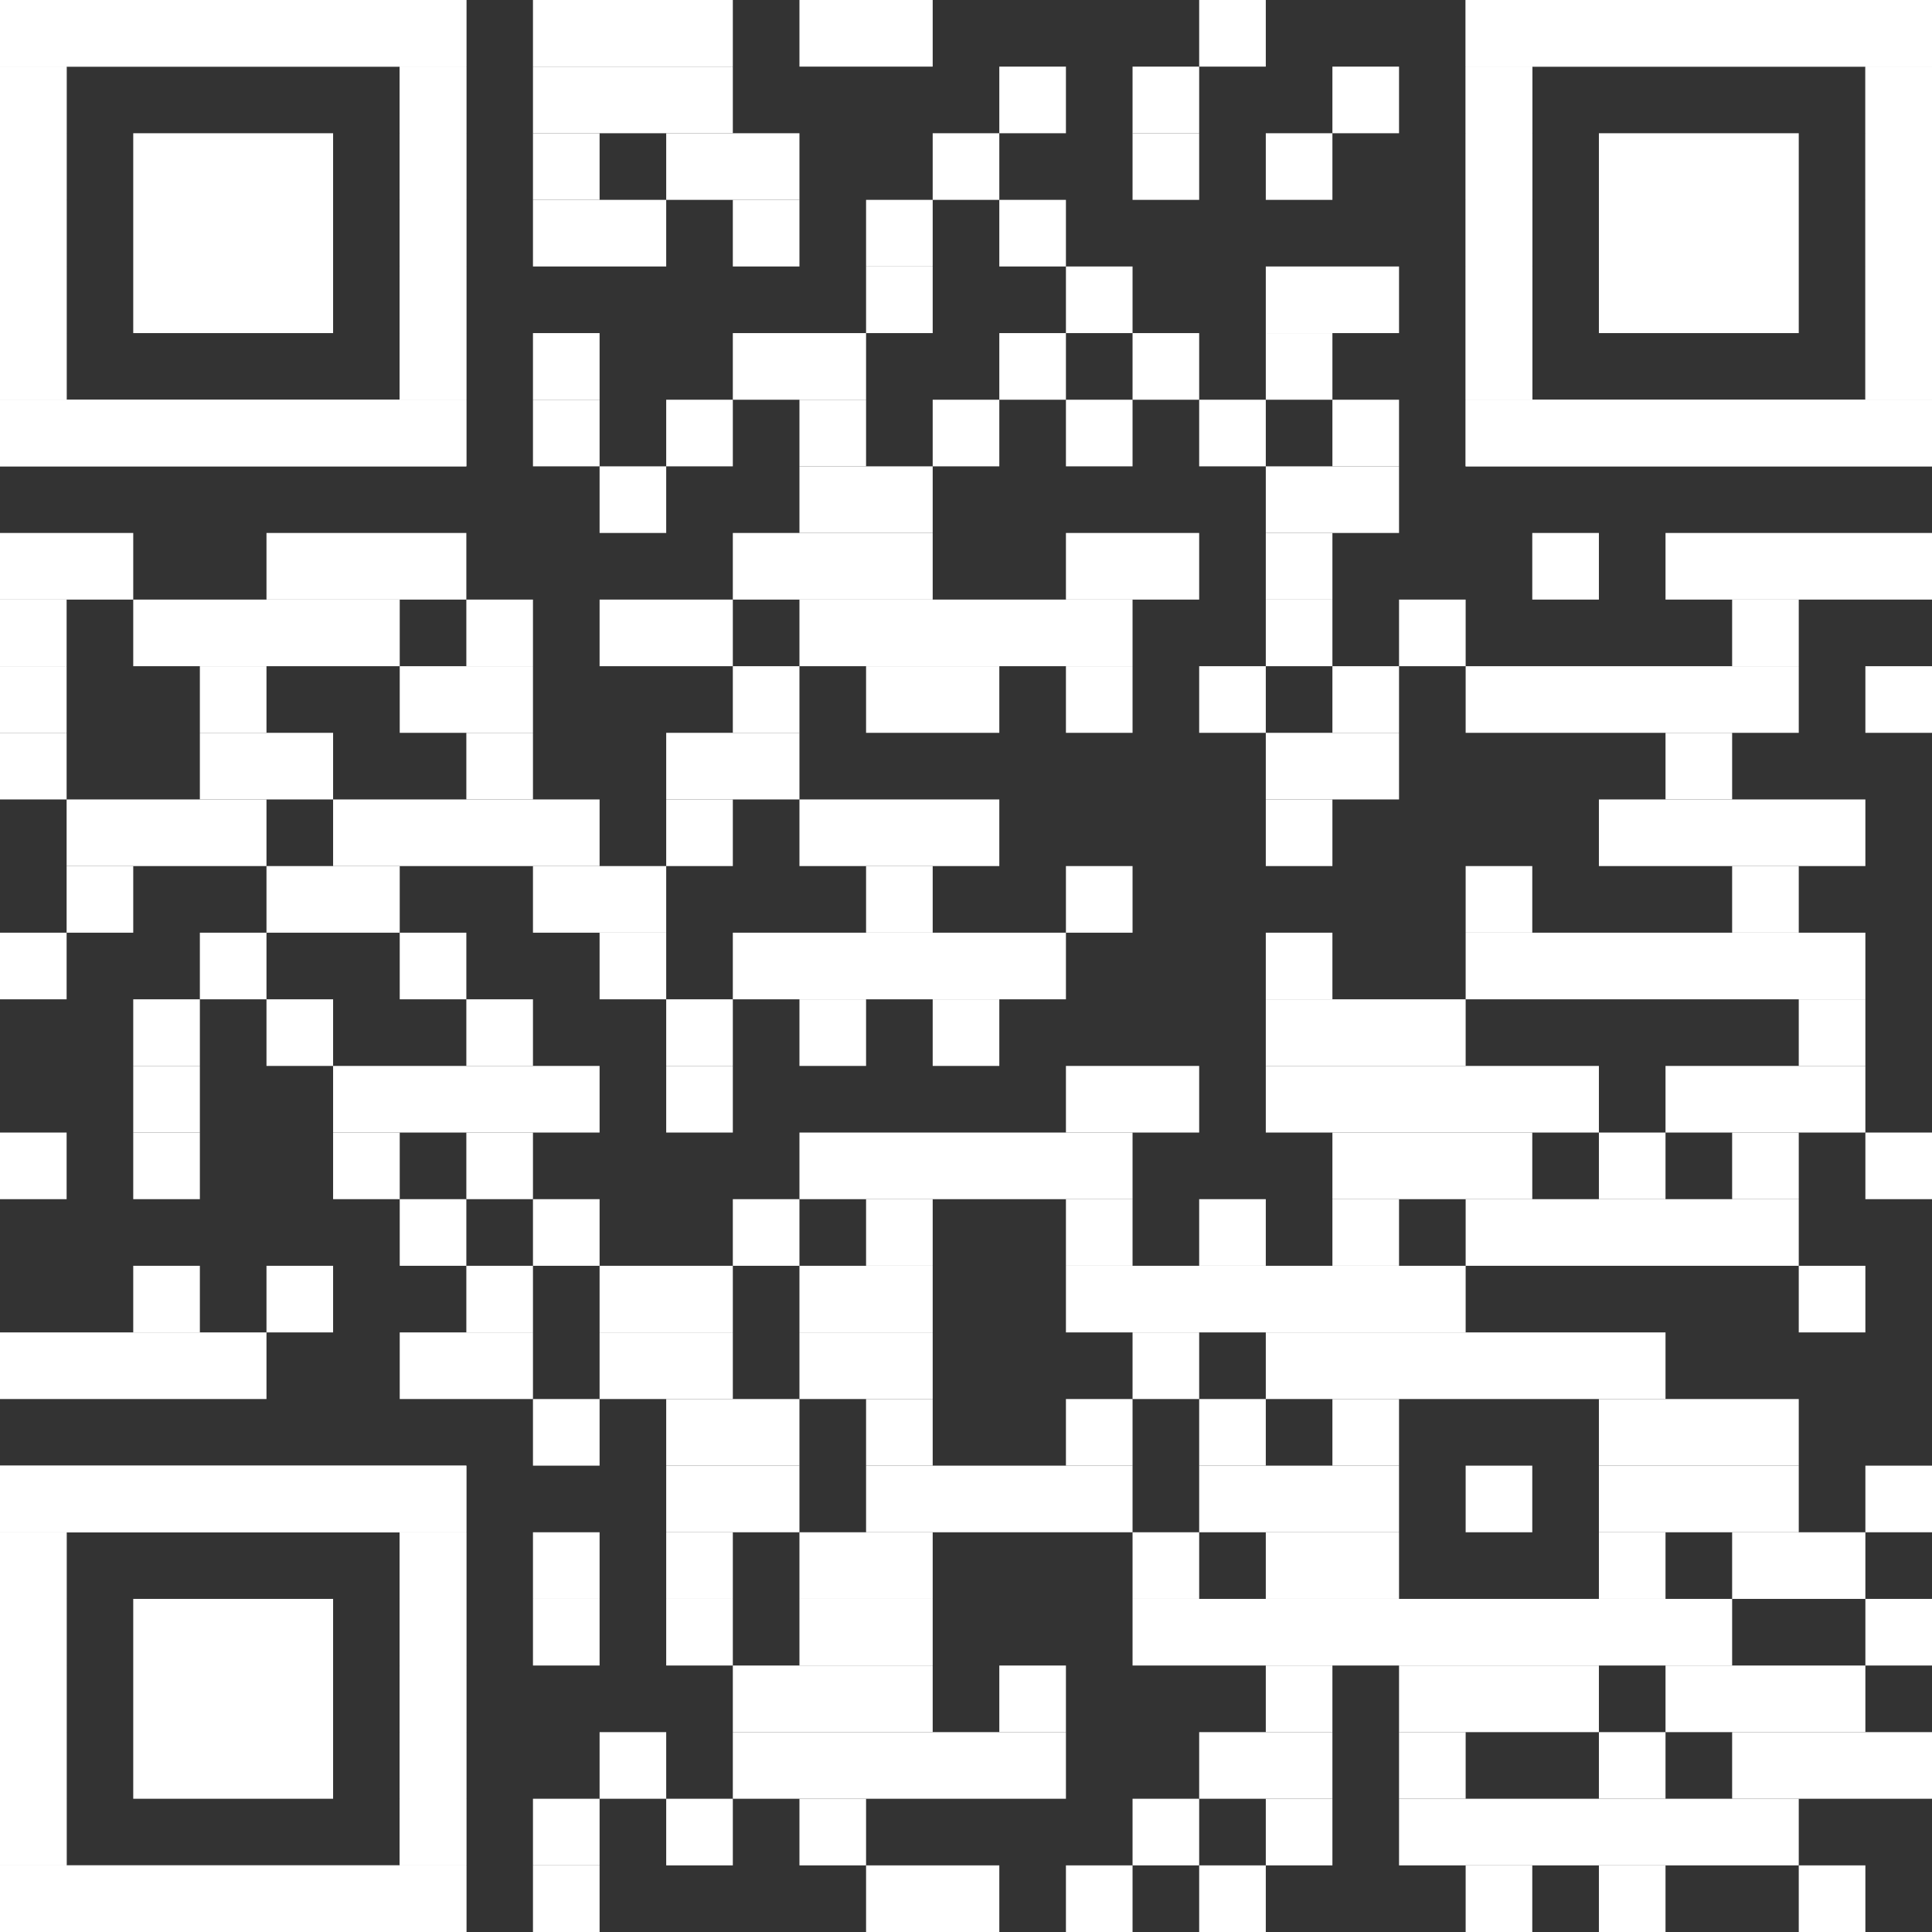<?xml version="1.0" encoding="utf-8"?>
<!-- Generator: Adobe Illustrator 28.1.0, SVG Export Plug-In . SVG Version: 6.00 Build 0)  -->
<svg version="1.1" id="Ebene_1" xmlns="http://www.w3.org/2000/svg" xmlns:xlink="http://www.w3.org/1999/xlink" x="0px" y="0px"
	 viewBox="0 0 2465 2465" style="enable-background:new 0 0 2465 2465;" xml:space="preserve">
<rect x="0" y="0" width="2465" height="2465" fill="#333333" stroke="none"/>
<style type="text/css">
	.st0{fill:#FFFFFF;}
</style>
<g>
	<rect x="680" class="st0" width="255" height="85"/>
	<rect x="1020" class="st0" width="170" height="85"/>
	<rect x="1530" class="st0" width="85" height="85"/>
	<rect x="680" y="85" class="st0" width="255" height="85"/>
	<rect x="1275" y="85" class="st0" width="85" height="85"/>
	<rect x="1445" y="85" class="st0" width="85" height="85"/>
	<rect x="1700" y="85" class="st0" width="85" height="85"/>
	<rect x="680" y="170" class="st0" width="85" height="85"/>
	<rect x="850" y="170" class="st0" width="170" height="85"/>
	<rect x="1190" y="170" class="st0" width="85" height="85"/>
	<rect x="1445" y="170" class="st0" width="85" height="85"/>
	<rect x="1615" y="170" class="st0" width="85" height="85"/>
	<rect x="680" y="255" class="st0" width="170" height="85"/>
	<rect x="935" y="255" class="st0" width="85" height="85"/>
	<rect x="1105" y="255" class="st0" width="85" height="85"/>
	<rect x="1275" y="255" class="st0" width="85" height="85"/>
	<rect x="1105" y="340" class="st0" width="85" height="85"/>
	<rect x="1360" y="340" class="st0" width="85" height="85"/>
	<rect x="1615" y="340" class="st0" width="170" height="85"/>
	<rect x="680" y="425" class="st0" width="85" height="85"/>
	<rect x="935" y="425" class="st0" width="170" height="85"/>
	<rect x="1275" y="425" class="st0" width="85" height="85"/>
	<rect x="1445" y="425" class="st0" width="85" height="85"/>
	<rect x="1615" y="425" class="st0" width="85" height="85"/>
	<rect x="680" y="510" class="st0" width="85" height="85"/>
	<rect x="850" y="510" class="st0" width="85" height="85"/>
	<rect x="1020" y="510" class="st0" width="85" height="85"/>
	<rect x="1190" y="510" class="st0" width="85" height="85"/>
	<rect x="1360" y="510" class="st0" width="85" height="85"/>
	<rect x="1530" y="510" class="st0" width="85" height="85"/>
	<rect x="1700" y="510" class="st0" width="85" height="85"/>
	<rect x="765" y="595" class="st0" width="85" height="85"/>
	<rect x="1020" y="595" class="st0" width="170" height="85"/>
	<rect x="1615" y="595" class="st0" width="170" height="85"/>
	<rect y="680" class="st0" width="170" height="85"/>
	<rect x="340" y="680" class="st0" width="255" height="85"/>
	<rect x="935" y="680" class="st0" width="255" height="85"/>
	<rect x="1360" y="680" class="st0" width="170" height="85"/>
	<rect x="1615" y="680" class="st0" width="85" height="85"/>
	<rect x="1955" y="680" class="st0" width="85" height="85"/>
	<rect x="2125" y="680" class="st0" width="340" height="85"/>
	<rect y="765" class="st0" width="85" height="85"/>
	<rect x="170" y="765" class="st0" width="340" height="85"/>
	<rect x="595" y="765" class="st0" width="85" height="85"/>
	<rect x="765" y="765" class="st0" width="170" height="85"/>
	<rect x="1020" y="765" class="st0" width="425" height="85"/>
	<rect x="1615" y="765" class="st0" width="85" height="85"/>
	<rect x="1785" y="765" class="st0" width="85" height="85"/>
	<rect x="2210" y="765" class="st0" width="85" height="85"/>
	<rect y="850" class="st0" width="85" height="85"/>
	<rect x="255" y="850" class="st0" width="85" height="85"/>
	<rect x="510" y="850" class="st0" width="170" height="85"/>
	<rect x="935" y="850" class="st0" width="85" height="85"/>
	<rect x="1105" y="850" class="st0" width="170" height="85"/>
	<rect x="1360" y="850" class="st0" width="85" height="85"/>
	<rect x="1530" y="850" class="st0" width="85" height="85"/>
	<rect x="1700" y="850" class="st0" width="85" height="85"/>
	<rect x="1870" y="850" class="st0" width="425" height="85"/>
	<rect x="2380" y="850" class="st0" width="85" height="85"/>
	<rect y="935" class="st0" width="85" height="85"/>
	<rect x="255" y="935" class="st0" width="170" height="85"/>
	<rect x="595" y="935" class="st0" width="85" height="85"/>
	<rect x="850" y="935" class="st0" width="170" height="85"/>
	<rect x="1615" y="935" class="st0" width="170" height="85"/>
	<rect x="2125" y="935" class="st0" width="85" height="85"/>
	<rect x="85" y="1020" class="st0" width="255" height="85"/>
	<rect x="425" y="1020" class="st0" width="340" height="85"/>
	<rect x="850" y="1020" class="st0" width="85" height="85"/>
	<rect x="1020" y="1020" class="st0" width="255" height="85"/>
	<rect x="1615" y="1020" class="st0" width="85" height="85"/>
	<rect x="2040" y="1020" class="st0" width="340" height="85"/>
	<rect x="85" y="1105" class="st0" width="85" height="85"/>
	<rect x="340" y="1105" class="st0" width="170" height="85"/>
	<rect x="680" y="1105" class="st0" width="170" height="85"/>
	<rect x="1105" y="1105" class="st0" width="85" height="85"/>
	<rect x="1360" y="1105" class="st0" width="85" height="85"/>
	<rect x="1870" y="1105" class="st0" width="85" height="85"/>
	<rect x="2210" y="1105" class="st0" width="85" height="85"/>
	<rect y="1190" class="st0" width="85" height="85"/>
	<rect x="255" y="1190" class="st0" width="85" height="85"/>
	<rect x="510" y="1190" class="st0" width="85" height="85"/>
	<rect x="765" y="1190" class="st0" width="85" height="85"/>
	<rect x="935" y="1190" class="st0" width="425" height="85"/>
	<rect x="1615" y="1190" class="st0" width="85" height="85"/>
	<rect x="1870" y="1190" class="st0" width="510" height="85"/>
	<rect x="170" y="1275" class="st0" width="85" height="85"/>
	<rect x="340" y="1275" class="st0" width="85" height="85"/>
	<rect x="595" y="1275" class="st0" width="85" height="85"/>
	<rect x="850" y="1275" class="st0" width="85" height="85"/>
	<rect x="1020" y="1275" class="st0" width="85" height="85"/>
	<rect x="1190" y="1275" class="st0" width="85" height="85"/>
	<rect x="1615" y="1275" class="st0" width="255" height="85"/>
	<rect x="2295" y="1275" class="st0" width="85" height="85"/>
	<rect x="170" y="1360" class="st0" width="85" height="85"/>
	<rect x="425" y="1360" class="st0" width="340" height="85"/>
	<rect x="850" y="1360" class="st0" width="85" height="85"/>
	<rect x="1360" y="1360" class="st0" width="170" height="85"/>
	<rect x="1615" y="1360" class="st0" width="425" height="85"/>
	<rect x="2125" y="1360" class="st0" width="255" height="85"/>
	<rect y="1445" class="st0" width="85" height="85"/>
	<rect x="170" y="1445" class="st0" width="85" height="85"/>
	<rect x="425" y="1445" class="st0" width="85" height="85"/>
	<rect x="595" y="1445" class="st0" width="85" height="85"/>
	<rect x="1020" y="1445" class="st0" width="425" height="85"/>
	<rect x="1700" y="1445" class="st0" width="255" height="85"/>
	<rect x="2040" y="1445" class="st0" width="85" height="85"/>
	<rect x="2210" y="1445" class="st0" width="85" height="85"/>
	<rect x="2380" y="1445" class="st0" width="85" height="85"/>
	<rect x="510" y="1530" class="st0" width="85" height="85"/>
	<rect x="680" y="1530" class="st0" width="85" height="85"/>
	<rect x="935" y="1530" class="st0" width="85" height="85"/>
	<rect x="1105" y="1530" class="st0" width="85" height="85"/>
	<rect x="1360" y="1530" class="st0" width="85" height="85"/>
	<rect x="1530" y="1530" class="st0" width="85" height="85"/>
	<rect x="1700" y="1530" class="st0" width="85" height="85"/>
	<rect x="1870" y="1530" class="st0" width="425" height="85"/>
	<rect x="170" y="1615" class="st0" width="85" height="85"/>
	<rect x="340" y="1615" class="st0" width="85" height="85"/>
	<rect x="595" y="1615" class="st0" width="85" height="85"/>
	<rect x="765" y="1615" class="st0" width="170" height="85"/>
	<rect x="1020" y="1615" class="st0" width="170" height="85"/>
	<rect x="1360" y="1615" class="st0" width="510" height="85"/>
	<rect x="2295" y="1615" class="st0" width="85" height="85"/>
	<rect y="1700" class="st0" width="340" height="85"/>
	<rect x="510" y="1700" class="st0" width="170" height="85"/>
	<rect x="765" y="1700" class="st0" width="170" height="85"/>
	<rect x="1020" y="1700" class="st0" width="170" height="85"/>
	<rect x="1445" y="1700" class="st0" width="85" height="85"/>
	<rect x="1615" y="1700" class="st0" width="510" height="85"/>
	<rect x="680" y="1785" class="st0" width="85" height="85"/>
	<rect x="850" y="1785" class="st0" width="170" height="85"/>
	<rect x="1105" y="1785" class="st0" width="85" height="85"/>
	<rect x="1360" y="1785" class="st0" width="85" height="85"/>
	<rect x="1530" y="1785" class="st0" width="85" height="85"/>
	<rect x="1700" y="1785" class="st0" width="85" height="85"/>
	<rect x="2040" y="1785" class="st0" width="255" height="85"/>
	<rect x="850" y="1870" class="st0" width="170" height="85"/>
	<rect x="1105" y="1870" class="st0" width="340" height="85"/>
	<rect x="1530" y="1870" class="st0" width="255" height="85"/>
	<rect x="1870" y="1870" class="st0" width="85" height="85"/>
	<rect x="2040" y="1870" class="st0" width="255" height="85"/>
	<rect x="2380" y="1870" class="st0" width="85" height="85"/>
	<rect x="680" y="1955" class="st0" width="85" height="85"/>
	<rect x="850" y="1955" class="st0" width="85" height="85"/>
	<rect x="1020" y="1955" class="st0" width="170" height="85"/>
	<rect x="1445" y="1955" class="st0" width="85" height="85"/>
	<rect x="1615" y="1955" class="st0" width="170" height="85"/>
	<rect x="2040" y="1955" class="st0" width="85" height="85"/>
	<rect x="2210" y="1955" class="st0" width="170" height="85"/>
	<rect x="680" y="2040" class="st0" width="85" height="85"/>
	<rect x="850" y="2040" class="st0" width="85" height="85"/>
	<rect x="1020" y="2040" class="st0" width="170" height="85"/>
	<rect x="1445" y="2040" class="st0" width="765" height="85"/>
	<rect x="2380" y="2040" class="st0" width="85" height="85"/>
	<rect x="935" y="2125" class="st0" width="255" height="85"/>
	<rect x="1275" y="2125" class="st0" width="85" height="85"/>
	<rect x="1615" y="2125" class="st0" width="85" height="85"/>
	<rect x="1785" y="2125" class="st0" width="255" height="85"/>
	<rect x="2125" y="2125" class="st0" width="255" height="85"/>
	<rect x="765" y="2210" class="st0" width="85" height="85"/>
	<rect x="935" y="2210" class="st0" width="425" height="85"/>
	<rect x="1530" y="2210" class="st0" width="170" height="85"/>
	<rect x="1785" y="2210" class="st0" width="85" height="85"/>
	<rect x="2040" y="2210" class="st0" width="85" height="85"/>
	<rect x="2210" y="2210" class="st0" width="255" height="85"/>
	<rect x="680" y="2295" class="st0" width="85" height="85"/>
	<rect x="850" y="2295" class="st0" width="85" height="85"/>
	<rect x="1020" y="2295" class="st0" width="85" height="85"/>
	<rect x="1445" y="2295" class="st0" width="85" height="85"/>
	<rect x="1615" y="2295" class="st0" width="85" height="85"/>
	<rect x="1785" y="2295" class="st0" width="510" height="85"/>
	<rect x="680" y="2380" class="st0" width="85" height="85"/>
	<rect x="1105" y="2380" class="st0" width="170" height="85"/>
	<rect x="1360" y="2380" class="st0" width="85" height="85"/>
	<rect x="1530" y="2380" class="st0" width="85" height="85"/>
	<rect x="1870" y="2380" class="st0" width="85" height="85"/>
	<rect x="2040" y="2380" class="st0" width="85" height="85"/>
	<rect x="2295" y="2380" class="st0" width="85" height="85"/>
	<rect class="st0" width="595" height="85"/>
	<rect y="85" class="st0" width="85" height="425"/>
	<rect x="510" y="85" class="st0" width="85" height="425"/>
	<rect y="510" class="st0" width="595" height="85"/>
	<rect class="st0" width="595" height="85"/>
	<rect y="85" class="st0" width="85" height="85"/>
	<rect x="510" y="85" class="st0" width="85" height="85"/>
	<rect y="170" class="st0" width="85" height="85"/>
	<rect x="510" y="170" class="st0" width="85" height="85"/>
	<rect y="255" class="st0" width="85" height="85"/>
	<rect x="510" y="255" class="st0" width="85" height="85"/>
	<rect y="340" class="st0" width="85" height="85"/>
	<rect x="510" y="340" class="st0" width="85" height="85"/>
	<rect y="425" class="st0" width="85" height="85"/>
	<rect x="510" y="425" class="st0" width="85" height="85"/>
	<rect y="510" class="st0" width="595" height="85"/>
	<rect x="170" y="170" class="st0" width="255" height="255"/>
	<rect x="1870" class="st0" width="595" height="85"/>
	<rect x="1870" y="85" class="st0" width="85" height="425"/>
	<rect x="2380" y="85" class="st0" width="85" height="425"/>
	<rect x="1870" y="510" class="st0" width="595" height="85"/>
	<rect x="1870" class="st0" width="595" height="85"/>
	<rect x="1870" y="85" class="st0" width="85" height="85"/>
	<rect x="2380" y="85" class="st0" width="85" height="85"/>
	<rect x="1870" y="170" class="st0" width="85" height="85"/>
	<rect x="2380" y="170" class="st0" width="85" height="85"/>
	<rect x="1870" y="255" class="st0" width="85" height="85"/>
	<rect x="2380" y="255" class="st0" width="85" height="85"/>
	<rect x="1870" y="340" class="st0" width="85" height="85"/>
	<rect x="2380" y="340" class="st0" width="85" height="85"/>
	<rect x="1870" y="425" class="st0" width="85" height="85"/>
	<rect x="2380" y="425" class="st0" width="85" height="85"/>
	<rect x="1870" y="510" class="st0" width="595" height="85"/>
	<rect x="2040" y="170" class="st0" width="255" height="255"/>
	<rect y="1870" class="st0" width="595" height="85"/>
	<rect y="1955" class="st0" width="85" height="425"/>
	<rect x="510" y="1955" class="st0" width="85" height="425"/>
	<rect y="2380" class="st0" width="595" height="85"/>
	<rect y="1870" class="st0" width="595" height="85"/>
	<rect y="1955" class="st0" width="85" height="85"/>
	<rect x="510" y="1955" class="st0" width="85" height="85"/>
	<rect y="2040" class="st0" width="85" height="85"/>
	<rect x="510" y="2040" class="st0" width="85" height="85"/>
	<rect y="2125" class="st0" width="85" height="85"/>
	<rect x="510" y="2125" class="st0" width="85" height="85"/>
	<rect y="2210" class="st0" width="85" height="85"/>
	<rect x="510" y="2210" class="st0" width="85" height="85"/>
	<rect y="2295" class="st0" width="85" height="85"/>
	<rect x="510" y="2295" class="st0" width="85" height="85"/>
	<rect y="2380" class="st0" width="595" height="85"/>
	<rect x="170" y="2040" class="st0" width="255" height="255"/>
</g>
</svg>
